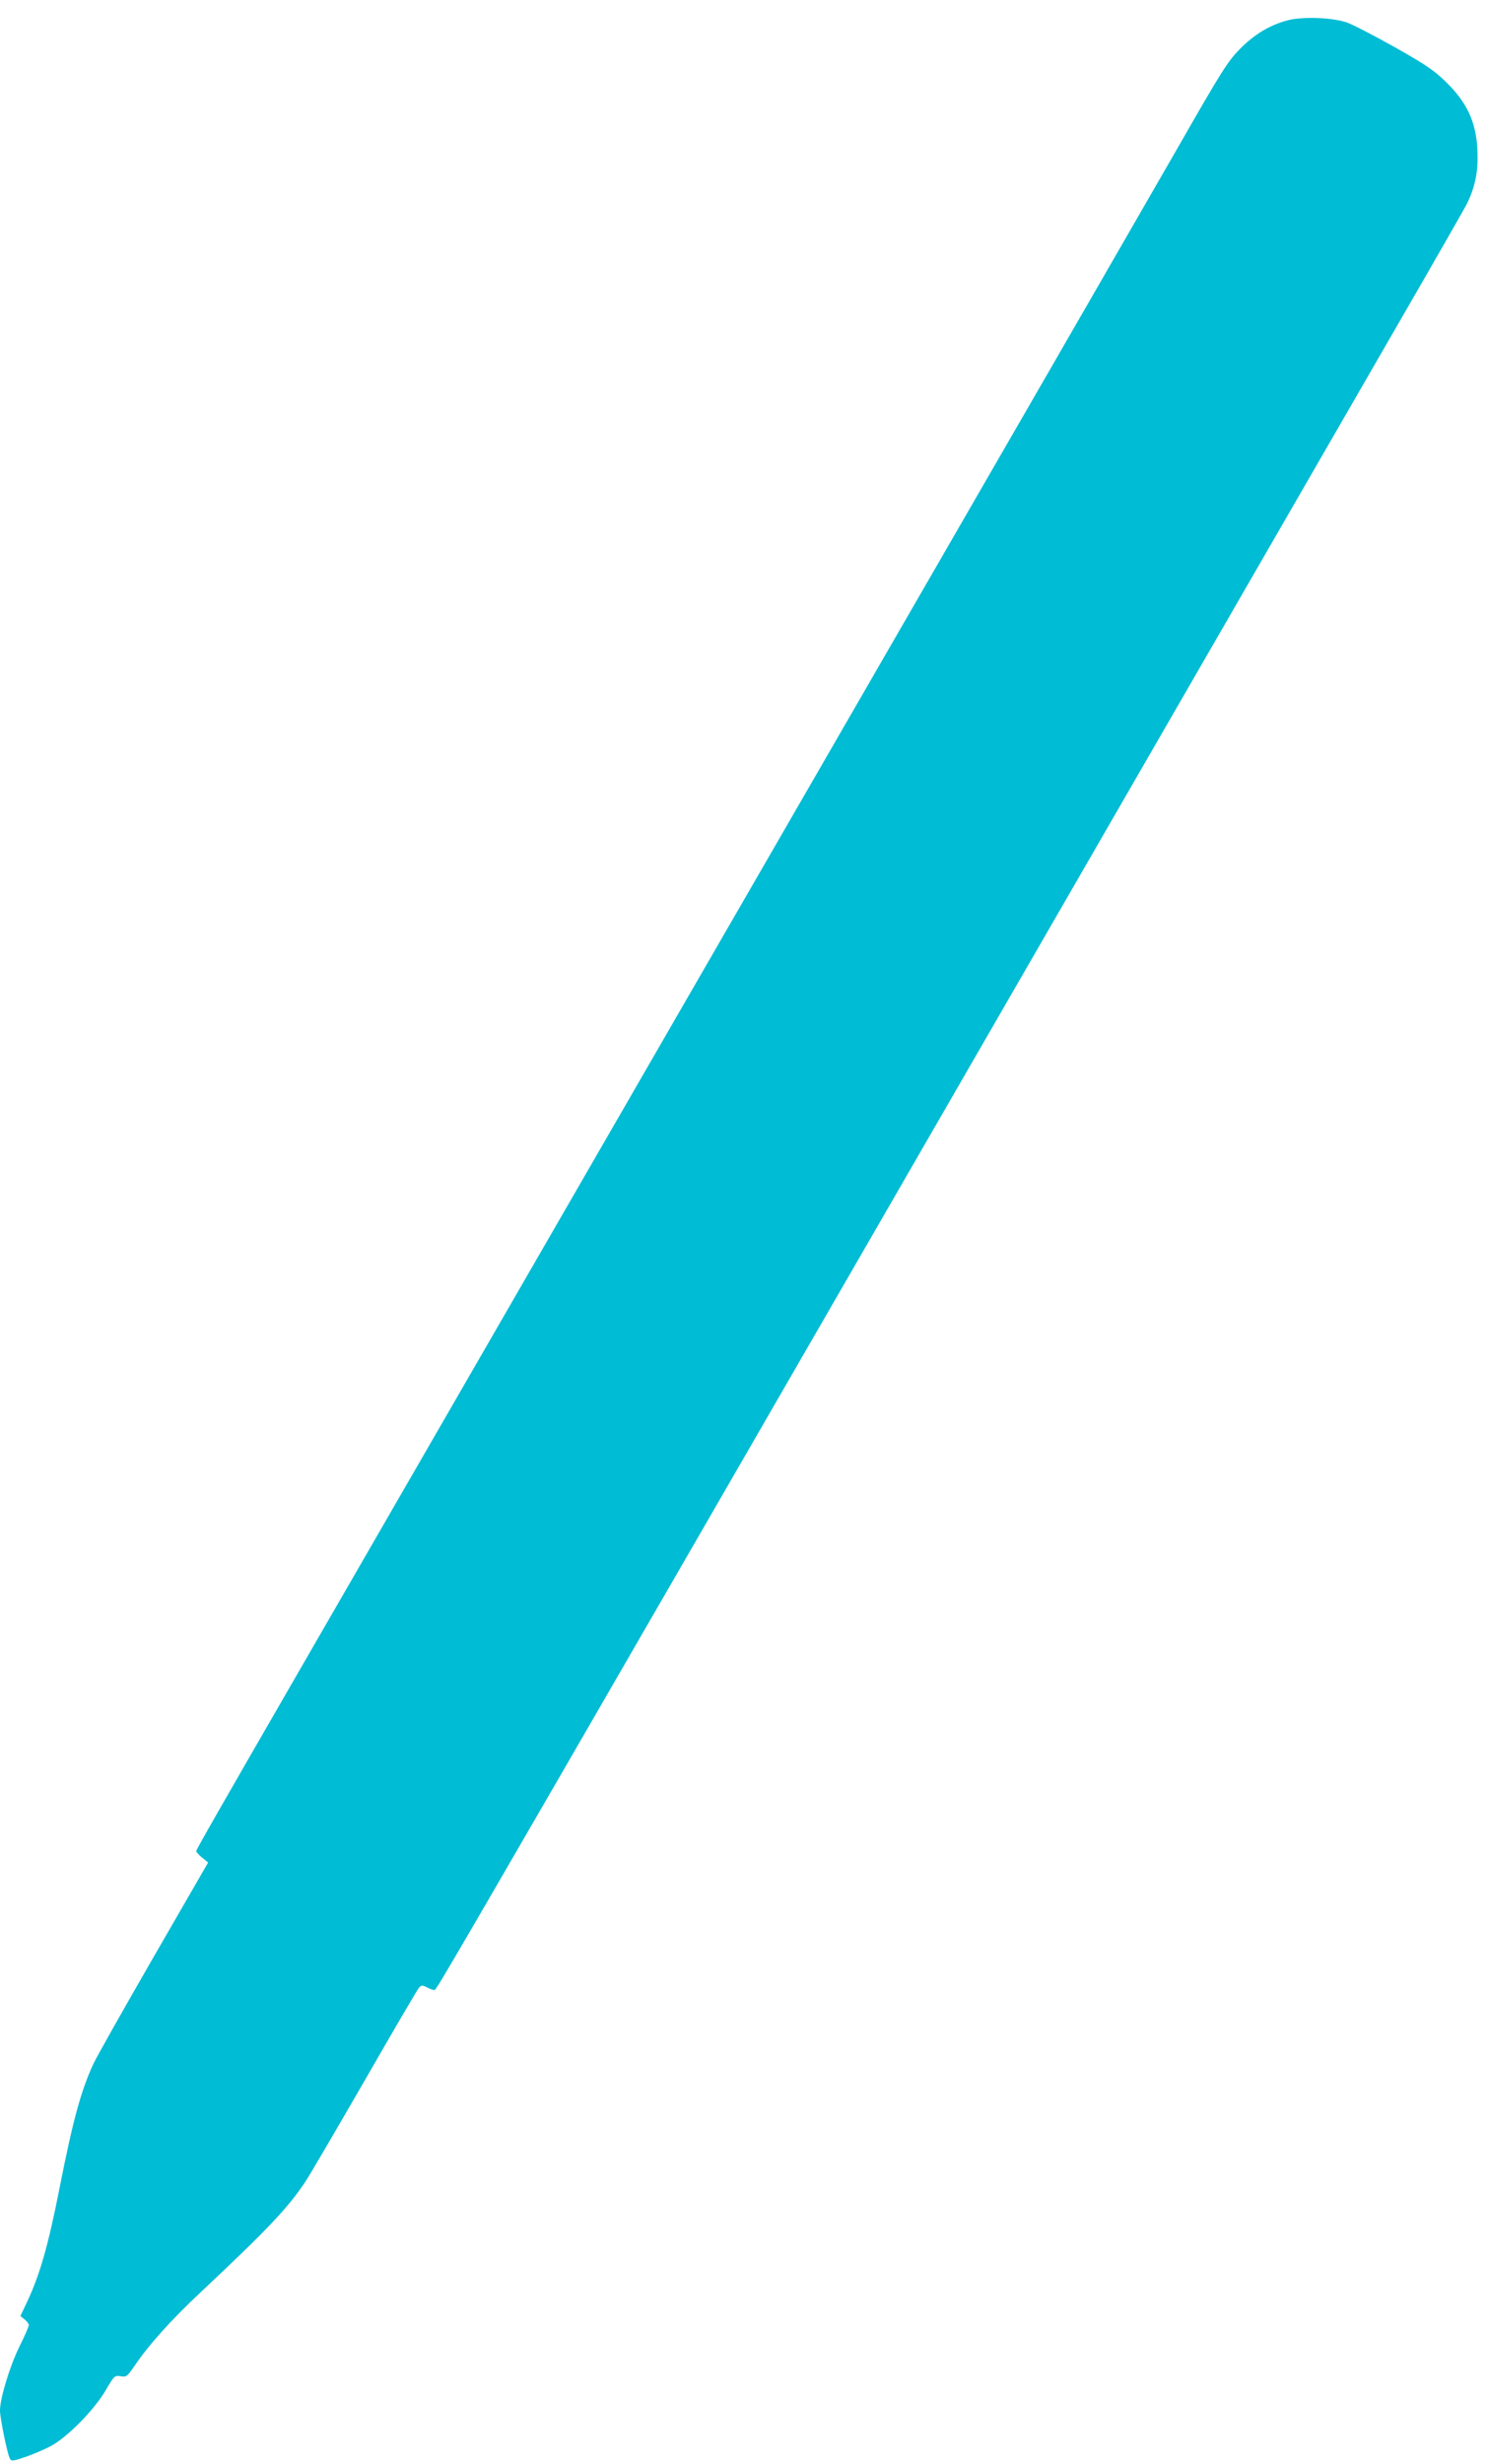 <?xml version="1.0" standalone="no"?>
<!DOCTYPE svg PUBLIC "-//W3C//DTD SVG 20010904//EN"
 "http://www.w3.org/TR/2001/REC-SVG-20010904/DTD/svg10.dtd">
<svg version="1.0" xmlns="http://www.w3.org/2000/svg"
 width="773pt" height="1280pt" viewBox="0 0 773 1280"
 preserveAspectRatio="xMidYMid meet">
<g transform="translate(0,1280) scale(0.1,-0.1)"
fill="#00bcd4" stroke="none">
<path d="M6696 12695 c-93 -24 -174 -72 -251 -150 -63 -64 -95 -115 -316 -501
-136 -236 -448 -778 -694 -1204 -246 -426 -1154 -1999 -2018 -3495 -863 -1496
-1686 -2920 -1827 -3165 -459 -795 -570 -989 -570 -997 0 -4 14 -20 31 -34
l31 -25 -283 -490 c-155 -269 -297 -520 -315 -559 -64 -140 -105 -291 -174
-640 -59 -299 -101 -447 -167 -589 l-37 -78 22 -18 c12 -10 22 -23 22 -29 0
-7 -22 -58 -50 -114 -50 -102 -100 -268 -100 -330 0 -39 38 -225 51 -249 8
-15 14 -15 79 7 38 13 98 38 132 56 86 45 229 190 288 292 44 75 46 77 77 72
30 -5 34 -2 73 55 76 111 187 235 347 385 347 326 449 434 540 570 22 33 160
269 308 525 147 256 274 473 282 482 14 16 18 16 45 2 16 -8 33 -14 38 -12 14
5 111 172 5027 8688 173 299 325 565 338 590 38 76 57 155 56 243 0 165 -45
273 -160 387 -64 63 -106 92 -269 184 -107 60 -219 118 -250 129 -75 26 -227
32 -306 12z"/>
</g>
</svg>
